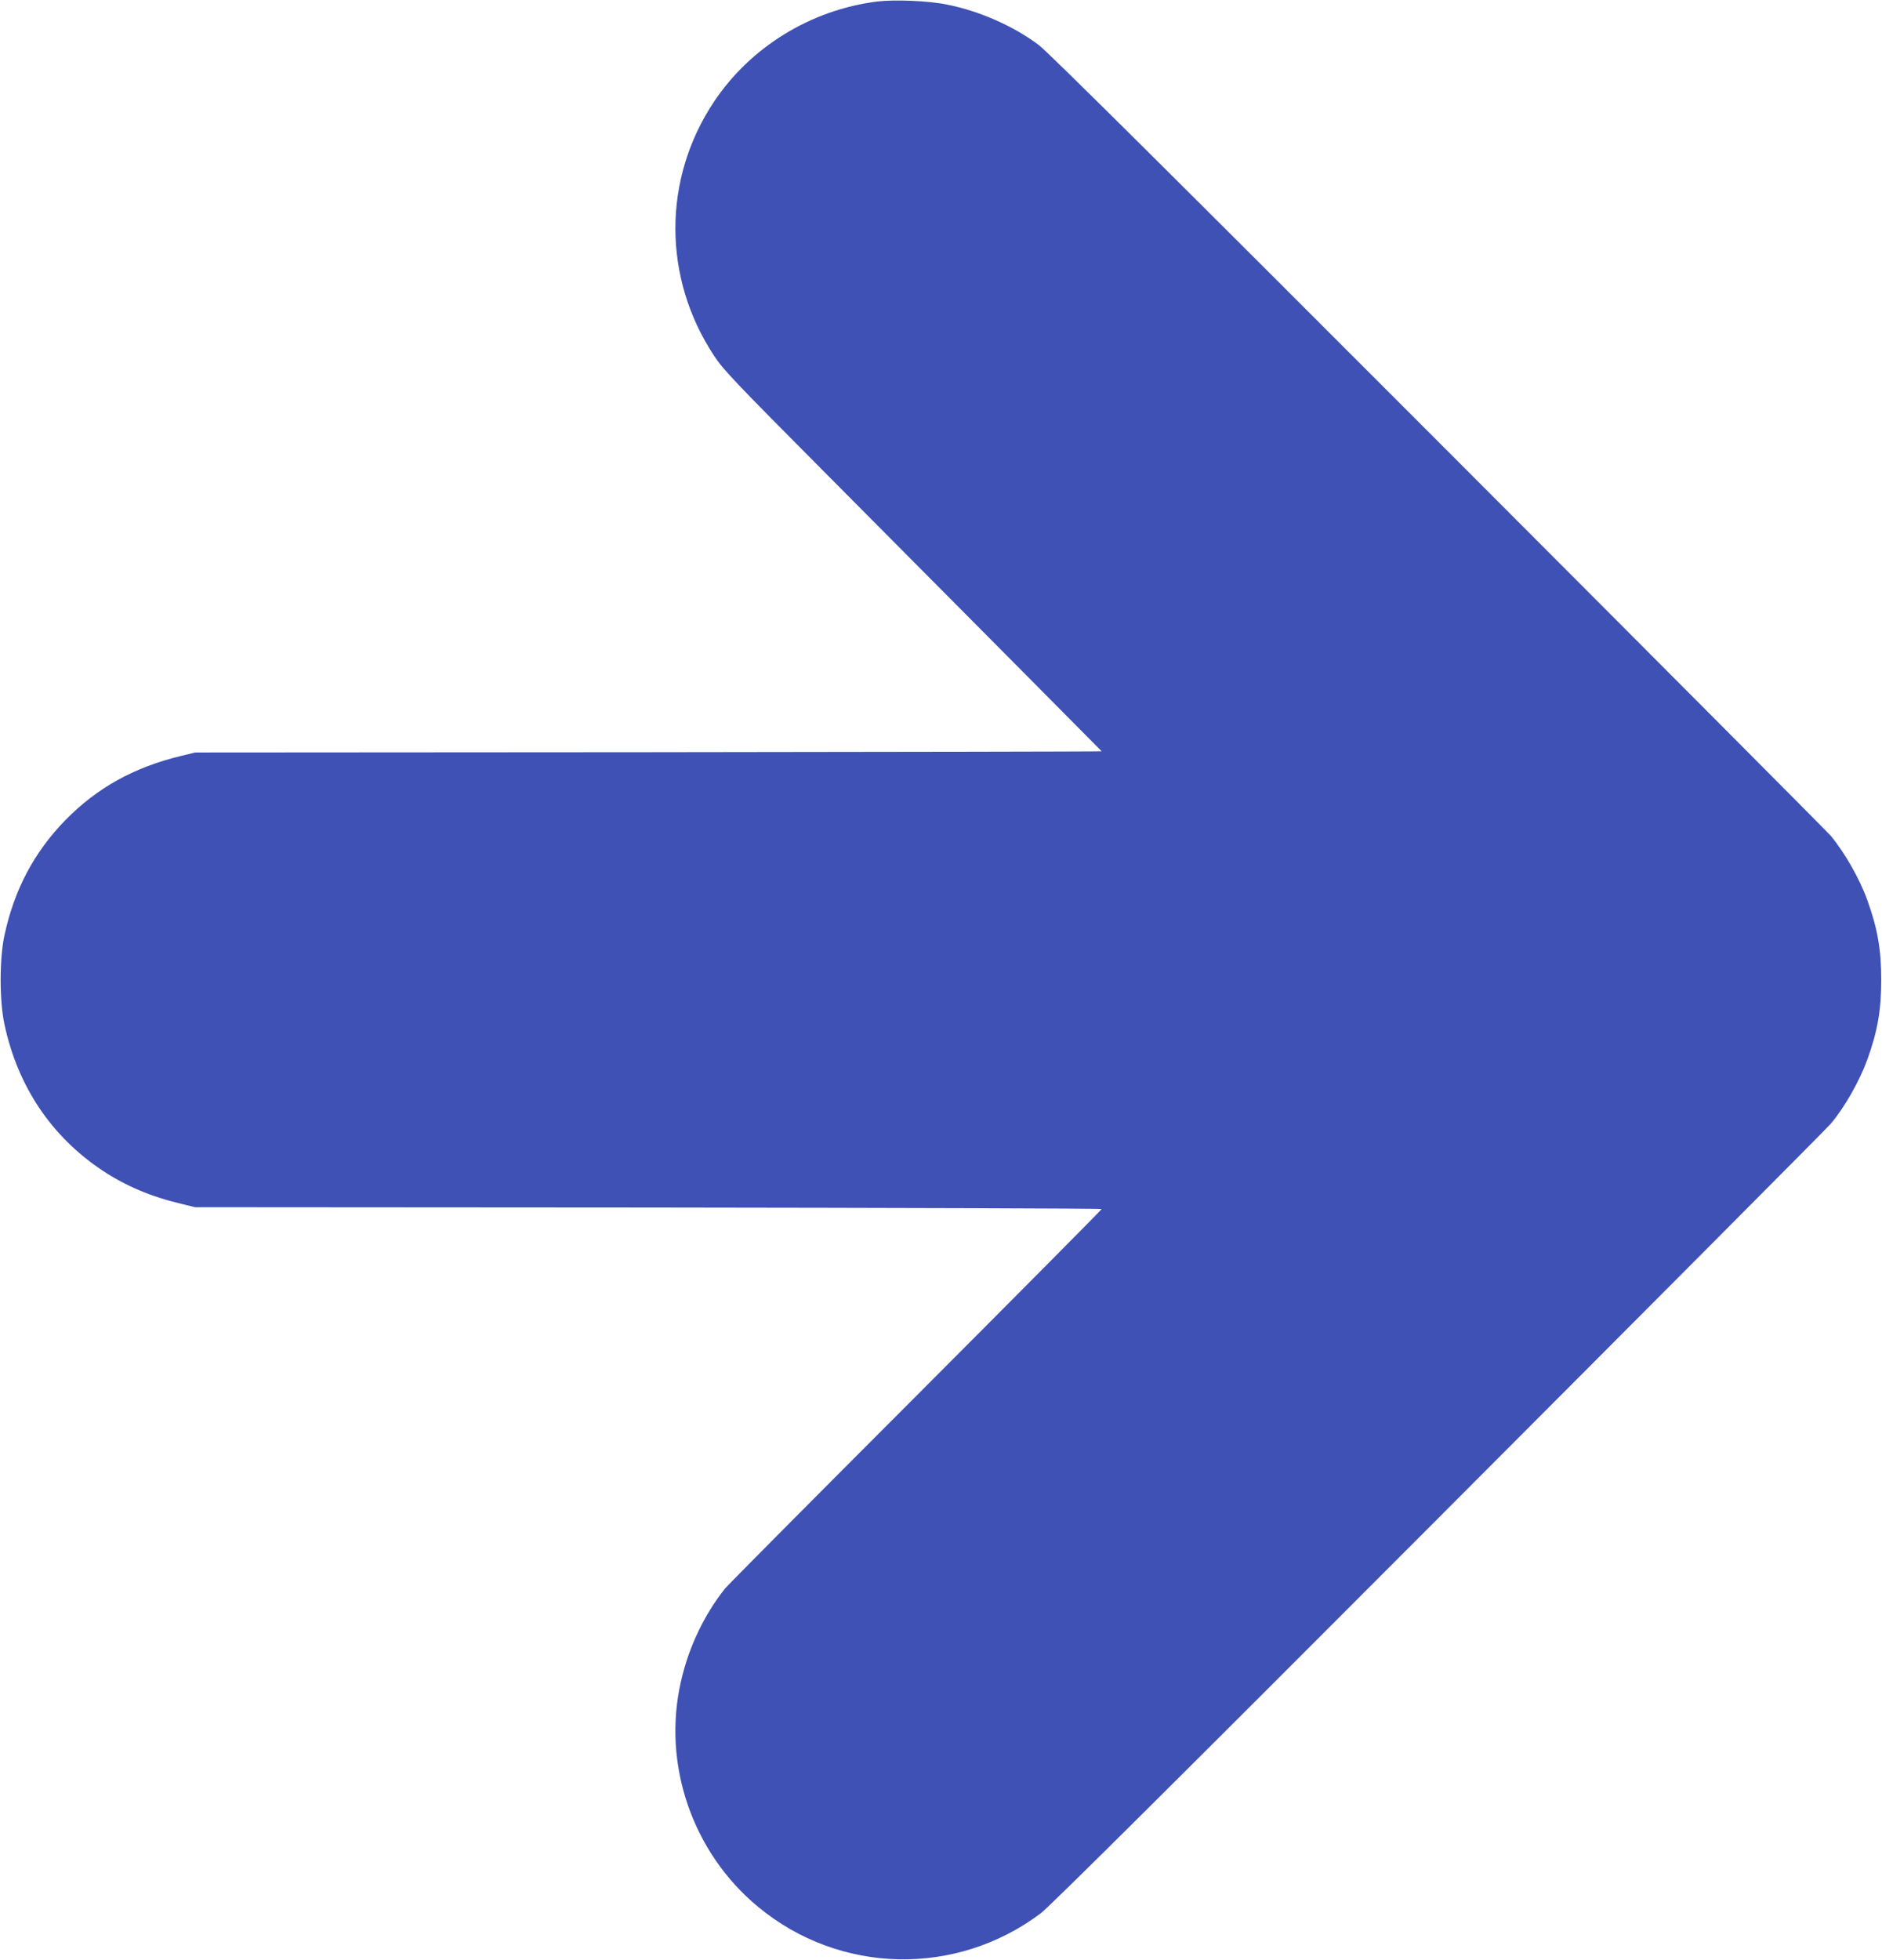 <?xml version="1.0" standalone="no"?>
<!DOCTYPE svg PUBLIC "-//W3C//DTD SVG 20010904//EN"
 "http://www.w3.org/TR/2001/REC-SVG-20010904/DTD/svg10.dtd">
<svg version="1.0" xmlns="http://www.w3.org/2000/svg"
 width="1230pt" height="1280pt" viewBox="0 0 1230 1280"
 preserveAspectRatio="xMidYMid meet">
<g transform="translate(0,1280) scale(0.1,-0.1)"
fill="#3f51b5" stroke="none">
<path d="M5732 12790 c-434 -55 -827 -297 -1066 -655 -336 -504 -336 -1149 1
-1659 59 -90 138 -173 713 -751 1116 -1122 1819 -1830 1820 -1832 0 -2 -1333
-4 -2962 -6 l-2963 -2 -90 -22 c-308 -74 -550 -208 -757 -419 -205 -210 -335
-455 -399 -754 -33 -151 -33 -428 0 -580 87 -407 308 -735 643 -957 154 -101
315 -169 513 -216 l90 -22 2963 -2 c1629 -2 2962 -6 2962 -10 0 -4 -546 -554
-1214 -1223 -668 -668 -1229 -1233 -1247 -1255 -136 -171 -237 -381 -288 -605
-125 -541 73 -1119 504 -1475 533 -441 1294 -458 1848 -41 54 40 933 913 2603
2586 1387 1389 2539 2545 2559 2570 91 107 189 281 239 419 67 186 91 322 91
521 0 199 -24 335 -91 521 -49 137 -147 309 -238 419 -21 25 -1175 1183 -2564
2573 -1727 1728 -2554 2549 -2612 2592 -164 124 -386 222 -600 265 -120 25
-344 34 -458 20z"/>
</g>
</svg>
